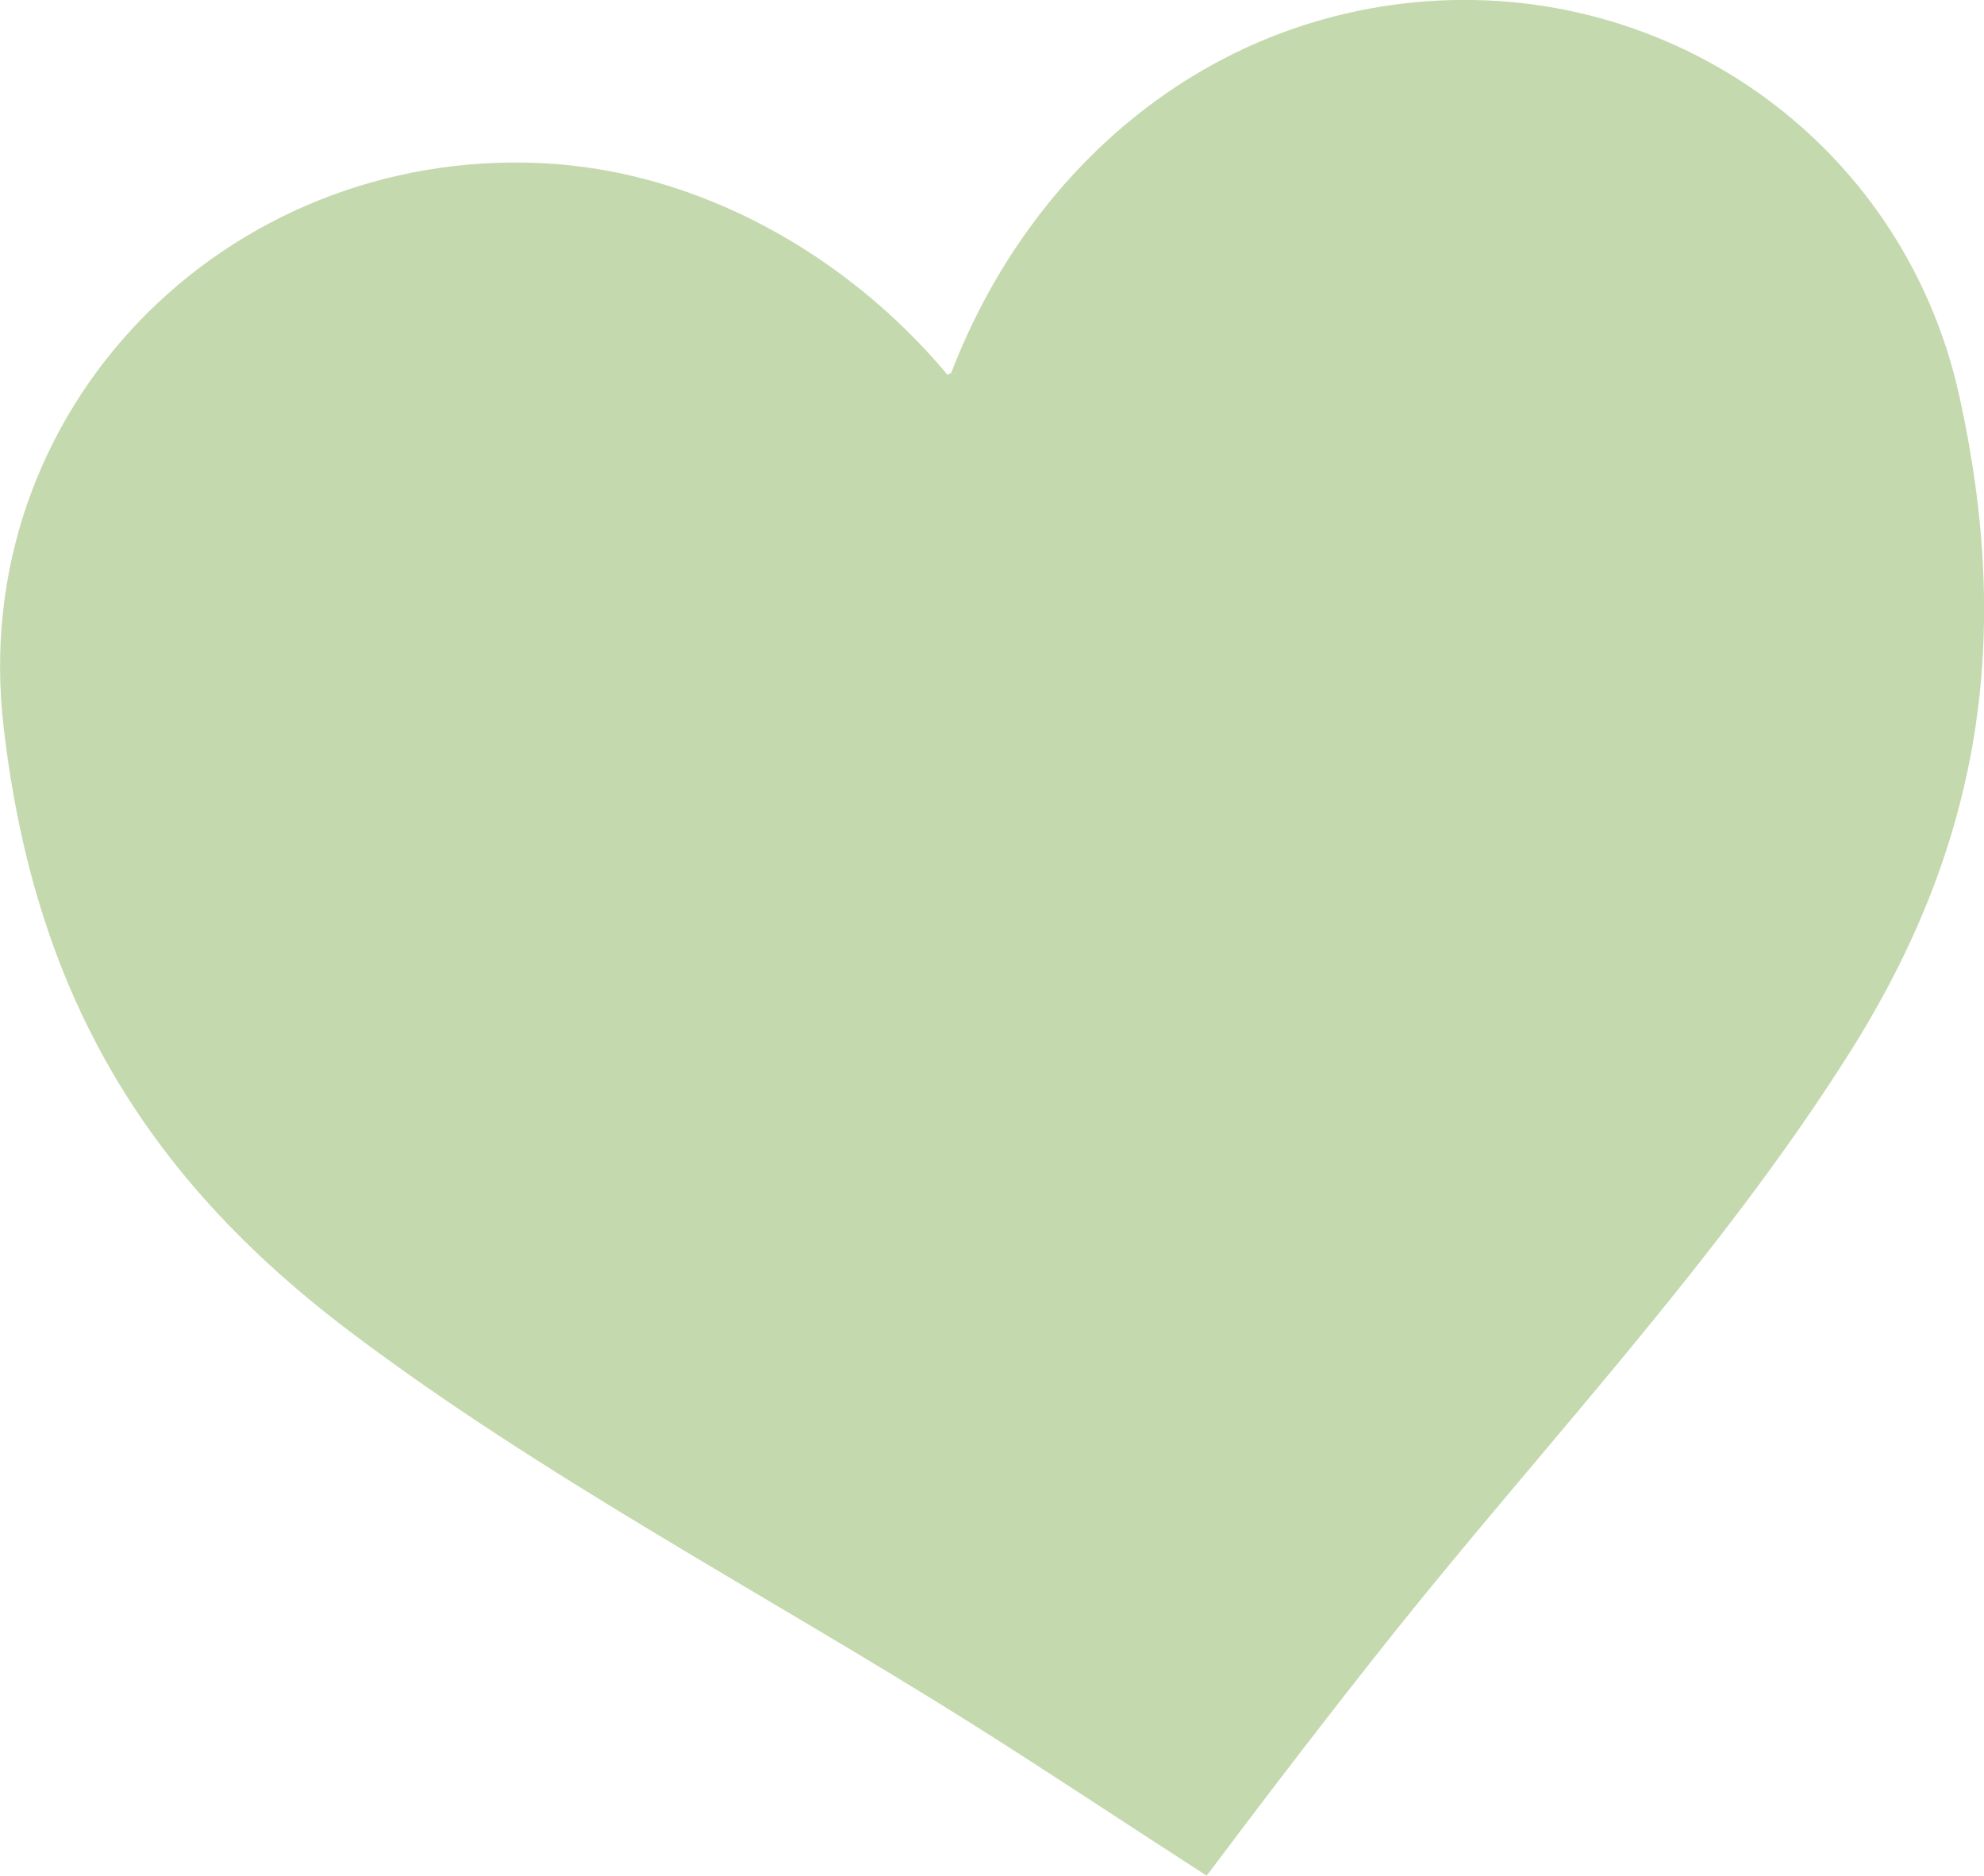 <?xml version="1.0" encoding="UTF-8"?>
<svg id="Layer_2" data-name="Layer 2" xmlns="http://www.w3.org/2000/svg" viewBox="0 0 77.36 73.15">
  <defs>
    <style>
      .cls-1 {
        fill: #c5d9af;
      }
    </style>
  </defs>
  <g id="Layer_1-2" data-name="Layer 1">
    <g id="eTnG9s.tif">
      <path class="cls-1" d="M36.95,14.61l.14-.07C39.99,6.97,46.36,1.17,54.61.15c10.16-1.25,19.58,5.26,21.79,15.3,2.08,9.43.85,17.45-4.25,25.55s-12.04,15.44-17.92,22.82c-2.44,3.07-4.83,6.19-7.18,9.32-3.06-1.97-6.1-4-9.18-5.94-7.95-5-16.79-9.65-24.24-15.29C5.54,45.8,1.32,38.56.14,28.34-1.3,15.98,8.77,5.79,21.09,6.36c6.15.28,11.96,3.59,15.85,8.25Z"/>
    </g>
  </g>
</svg>